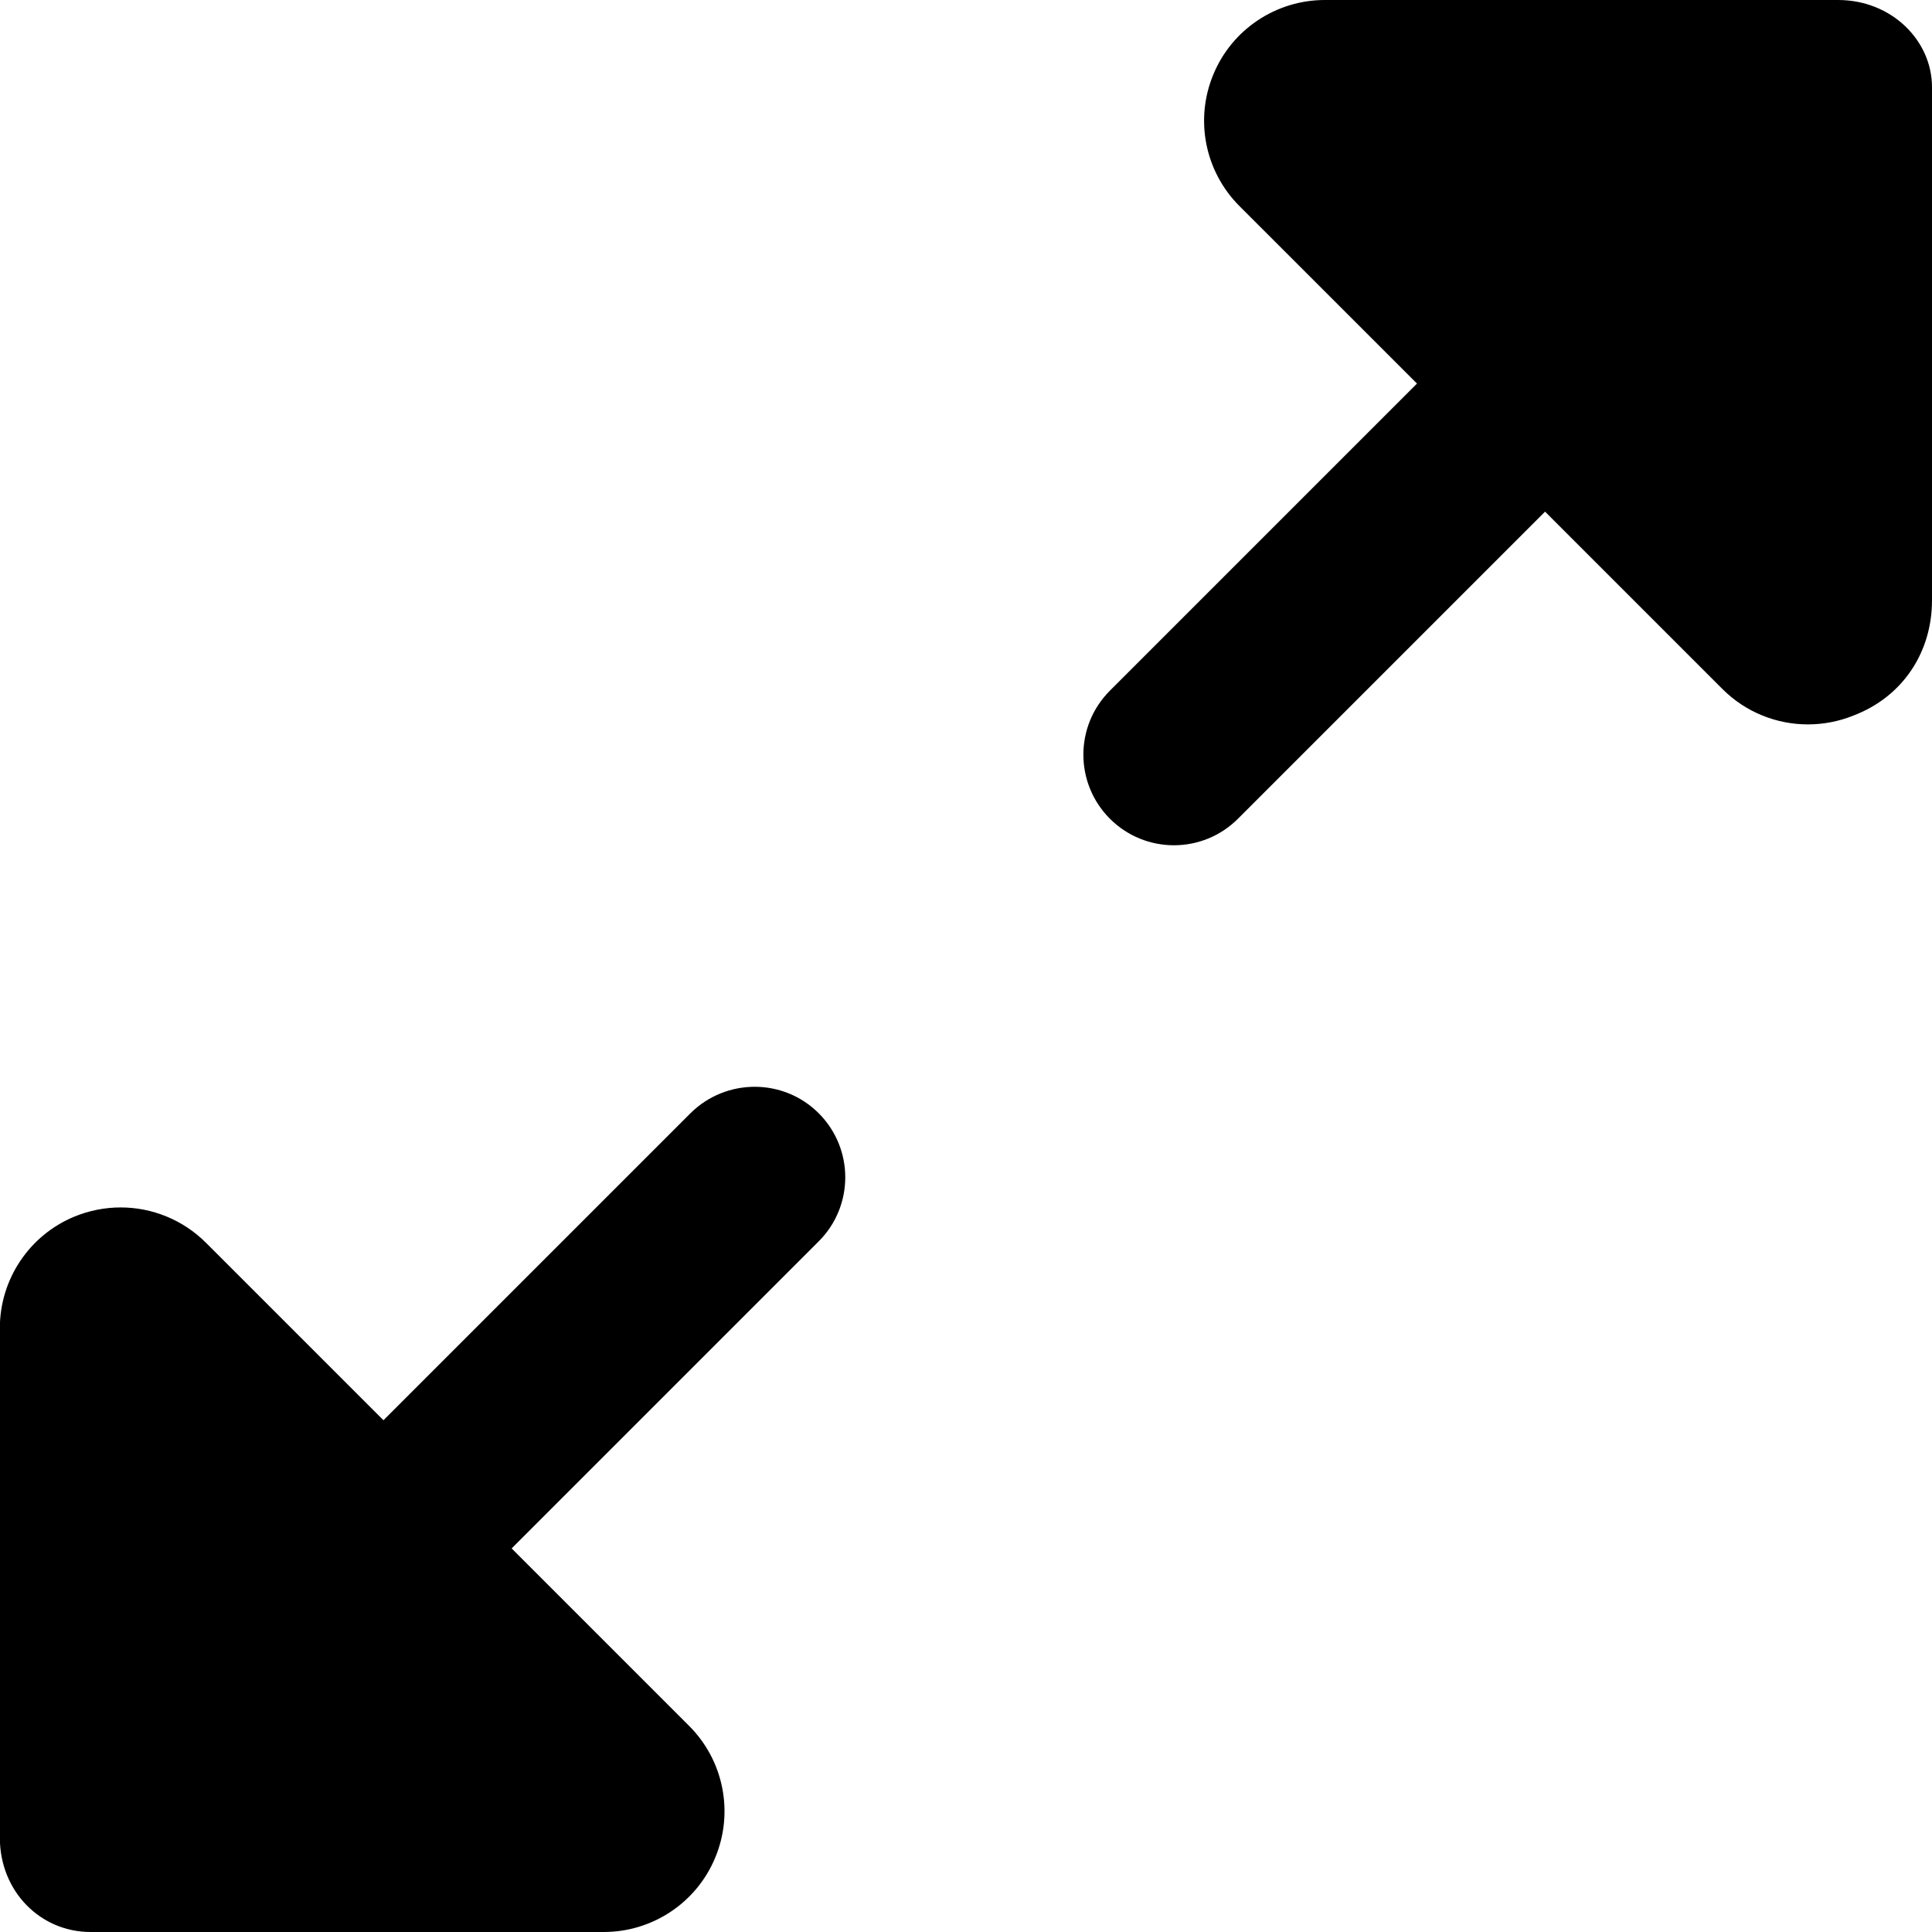 <svg xmlns="http://www.w3.org/2000/svg" viewBox="0 0 512 512"><!--! Font Awesome Pro 6.0.0 by @fontawesome - https://fontawesome.com License - https://fontawesome.com/license (Commercial License) Copyright 2022 Fonticons, Inc. --><path d="M183 295l-81.38 81.38l-47.03-47.03c-6.127-6.117-14.29-9.367-22.63-9.367c-4.117 0-8.279 .809-12.25 2.43c-11.97 4.953-19.75 16.63-19.75 29.56v135.1C.001 501.3 10.75 512 24 512h136c12.94 0 24.63-7.797 29.56-19.75c4.969-11.97 2.219-25.72-6.938-34.87l-47.03-47.03l81.38-81.38c9.375-9.375 9.375-24.56 0-33.94S192.4 285.7 183 295zM487.1 0h-136c-12.94 0-24.63 7.797-29.56 19.75c-4.969 11.97-2.219 25.72 6.938 34.87l47.04 47.03l-81.38 81.38c-9.375 9.375-9.375 24.56 0 33.94s24.56 9.375 33.94 0l81.38-81.38l47.03 47.03c6.127 6.117 14.3 9.35 22.63 9.35c4.117 0 8.275-.792 12.24-2.413C504.2 184.6 512 172.9 512 159.1V23.1C512 10.75 501.3 0 487.1 0z"/></svg>